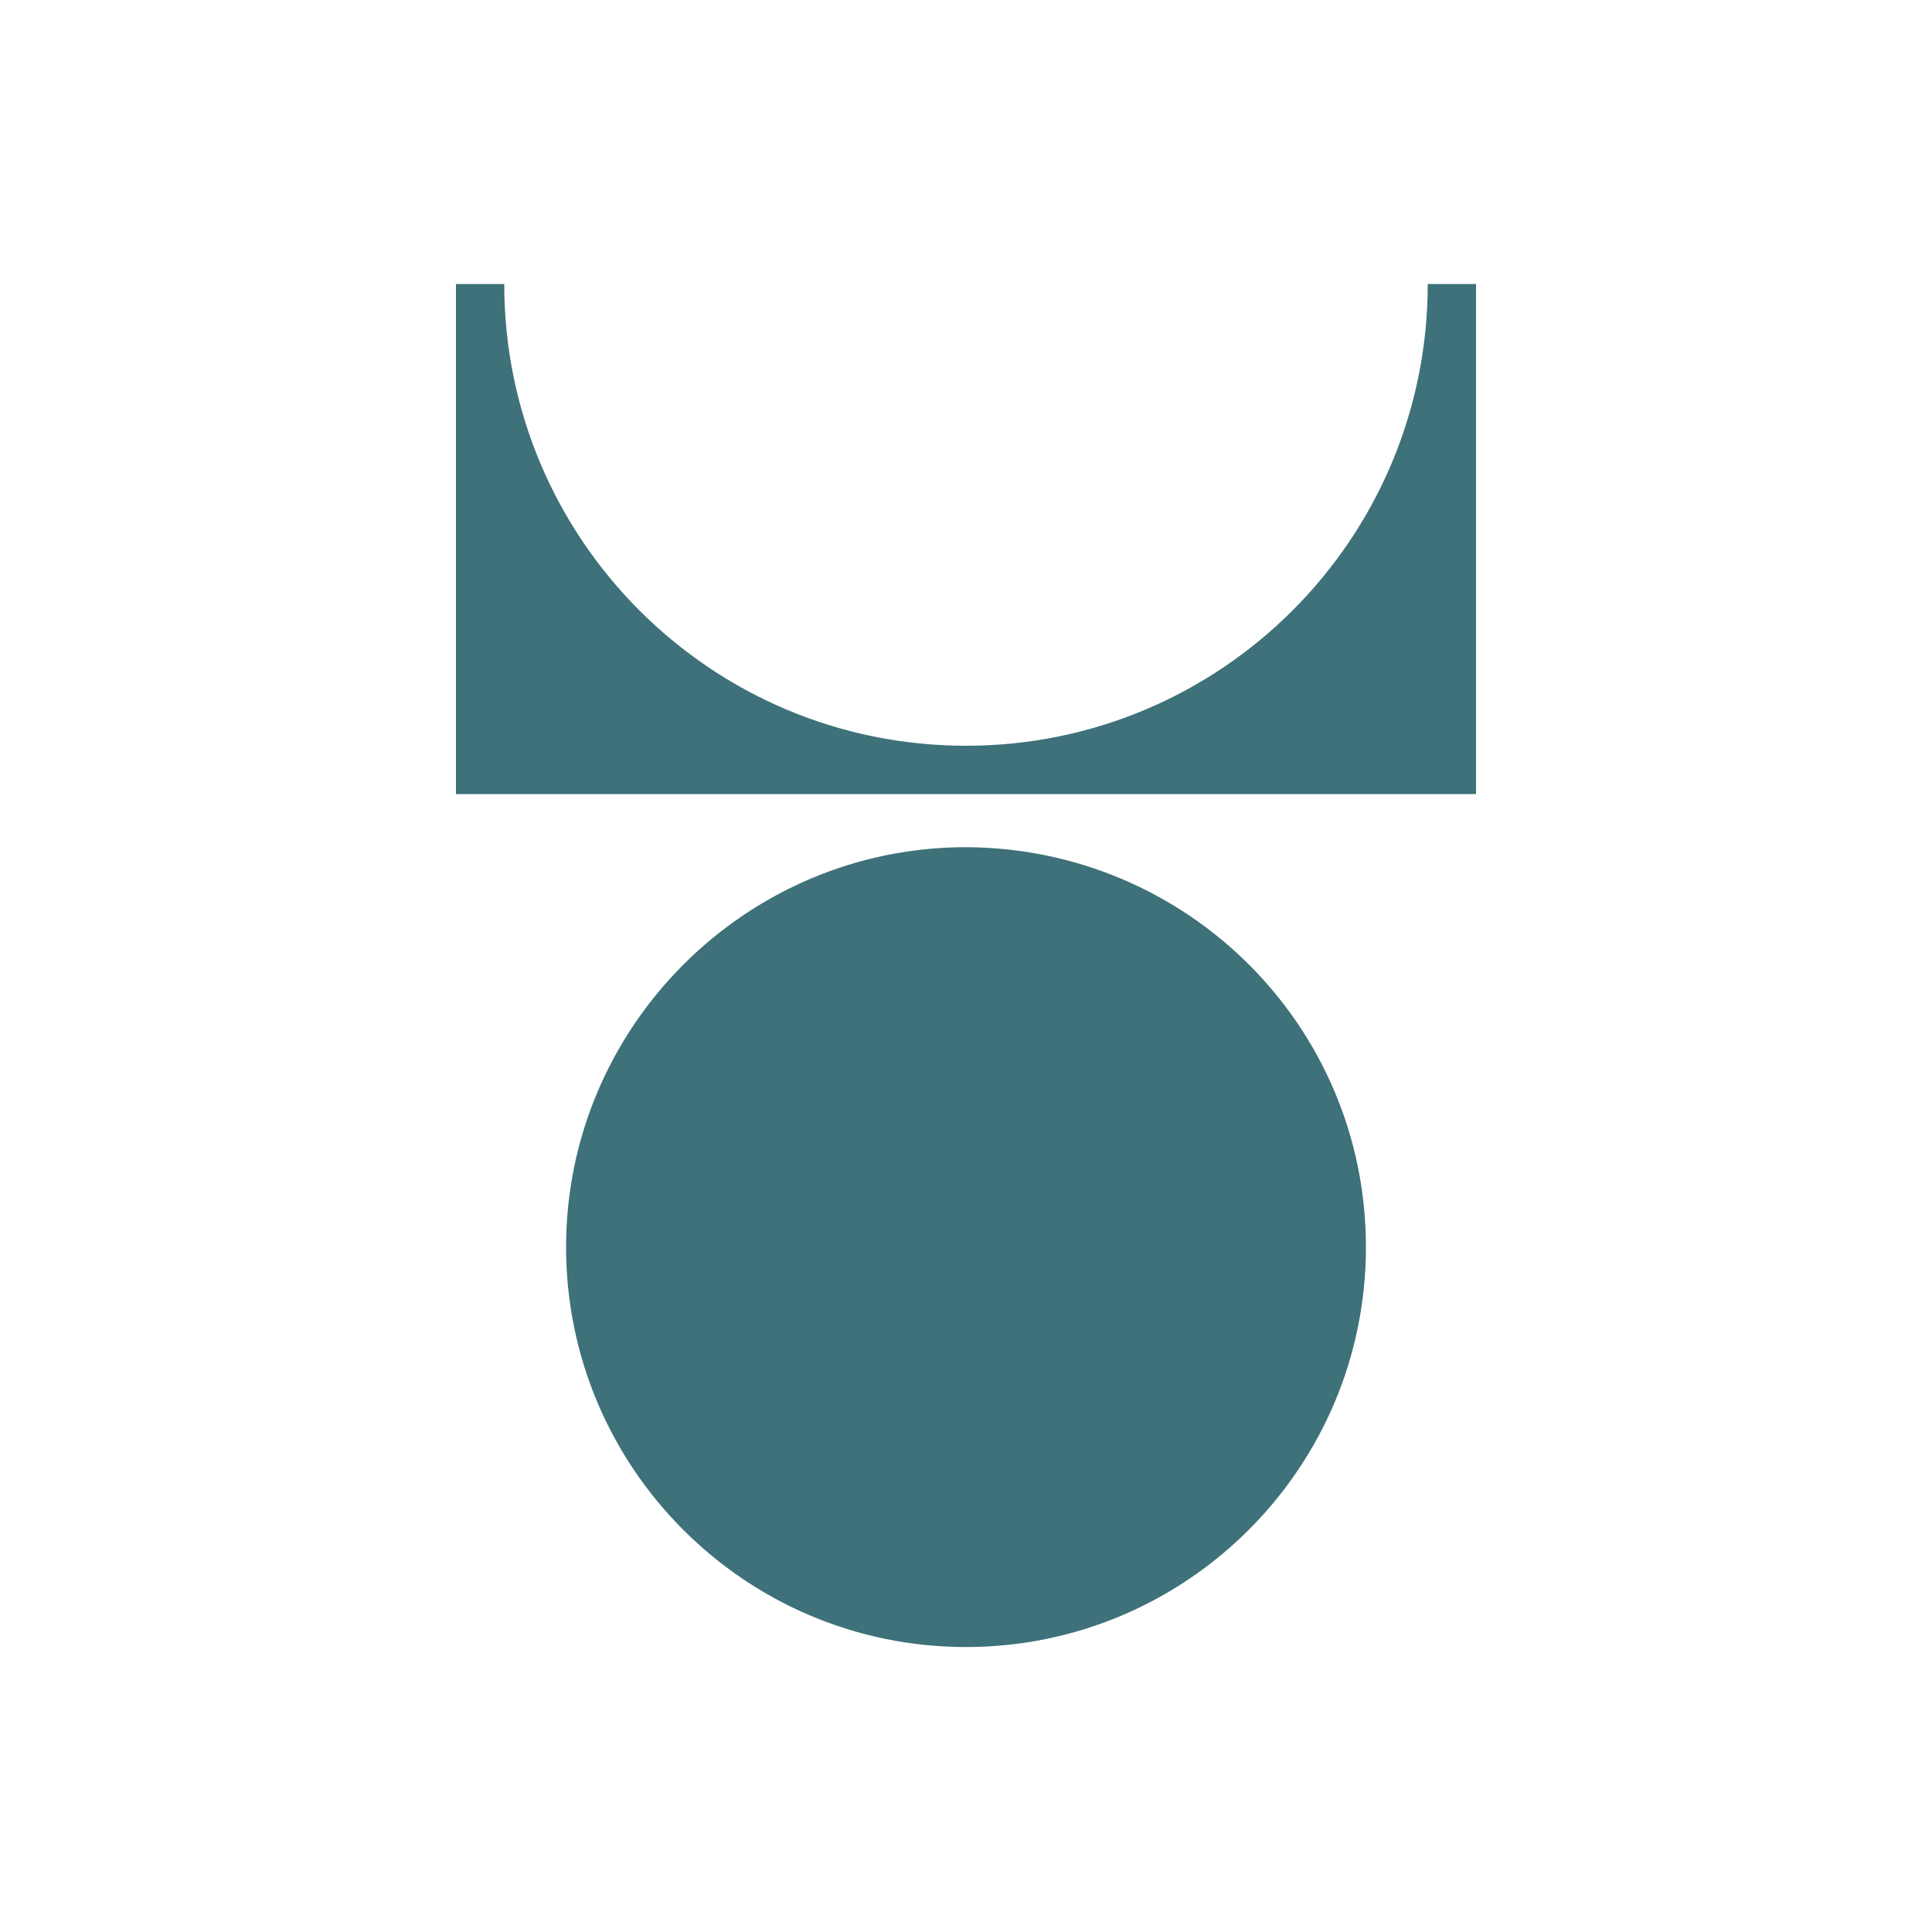 <?xml version="1.0" encoding="utf-8"?>
<!-- Generator: Adobe Illustrator 28.1.0, SVG Export Plug-In . SVG Version: 6.00 Build 0)  -->
<svg version="1.1" id="Layer_1" xmlns="http://www.w3.org/2000/svg" xmlns:xlink="http://www.w3.org/1999/xlink" x="0px" y="0px"
	 viewBox="0 0 200 200" style="enable-background:new 0 0 200 200;" xml:space="preserve">
<style type="text/css">
	.st0{fill:#3E7179;}
</style>
<g id="Group_51">
	<path id="Path_103" class="st0" d="M47.2,82.2H100v-5c-26.4,0-47.8-21.4-47.8-47.8l0,0h-5V82.2z"/>
	<path id="Path_104" class="st0" d="M152.7,82.2H100v-5c26.4,0,47.8-21.4,47.8-47.8l0,0h5v52.8H152.7z"/>
	<path id="Path_105" class="st0" d="M141.4,129.1c0,22.9-18.6,41.4-41.4,41.4c-22.9,0-41.4-18.6-41.4-41.4
		c0-22.8,18.6-41.4,41.4-41.4l0,0C122.9,87.8,141.4,106.2,141.4,129.1"/>
</g>
</svg>
